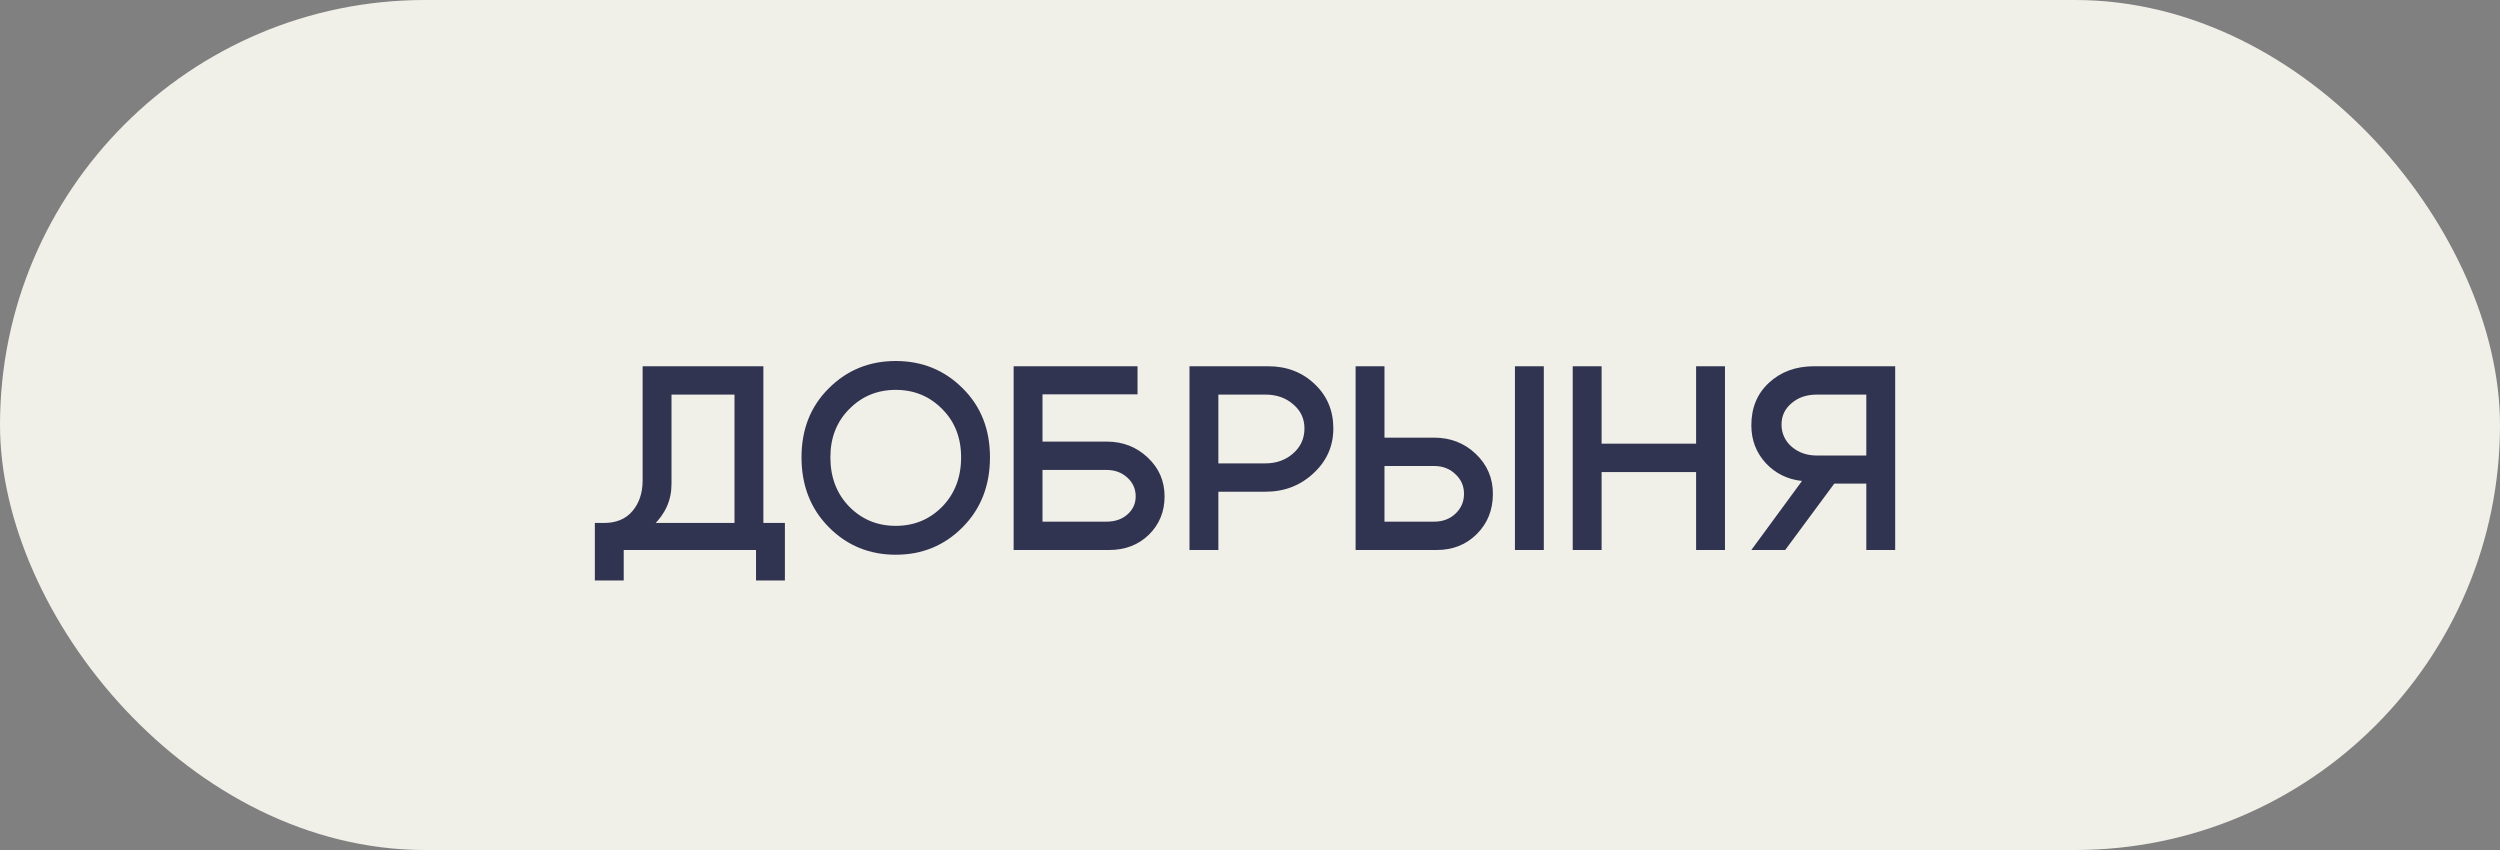 <?xml version="1.0" encoding="UTF-8"?> <svg xmlns="http://www.w3.org/2000/svg" width="400" height="136" viewBox="0 0 400 136" fill="none"><rect x="0" y="0" width="400" height="136" fill="#808080" stroke="none"/><rect width="400" height="136" rx="68" fill="#F0EFE8"></rect><path d="M95.176 83.674L125.584 83.674L125.584 92.872L120.964 92.872L120.964 88L99.796 88L99.796 92.872L95.176 92.872L95.176 83.674ZM96.604 83.674C98.592 83.674 100.118 83.044 101.182 81.784C102.274 80.496 102.82 78.858 102.82 76.87L102.82 58.6L122.14 58.6L122.14 87.958L117.52 87.958L117.52 63.136L107.44 63.136L107.44 77.458C107.44 80.006 106.46 82.218 104.5 84.094C102.568 85.97 100.076 86.908 97.024 86.908L95.764 86.908L95.176 83.674L96.604 83.674ZM132.861 73.174C132.861 76.366 133.869 78.998 135.885 81.07C137.901 83.114 140.379 84.136 143.319 84.136C146.259 84.136 148.737 83.114 150.753 81.07C152.769 78.998 153.777 76.366 153.777 73.174C153.777 70.038 152.769 67.462 150.753 65.446C148.737 63.402 146.259 62.38 143.319 62.38C140.379 62.38 137.901 63.402 135.885 65.446C133.869 67.462 132.861 70.038 132.861 73.174ZM128.241 73.174C128.241 68.694 129.697 65.012 132.609 62.128C135.521 59.216 139.091 57.76 143.319 57.76C147.547 57.76 151.117 59.216 154.029 62.128C156.941 65.012 158.397 68.694 158.397 73.174C158.397 77.682 156.941 81.406 154.029 84.346C151.117 87.286 147.547 88.756 143.319 88.756C139.091 88.756 135.521 87.286 132.609 84.346C129.697 81.406 128.241 77.682 128.241 73.174ZM177.049 70.654C179.653 70.654 181.851 71.508 183.643 73.216C185.435 74.896 186.331 76.968 186.331 79.432C186.331 81.868 185.491 83.912 183.811 85.564C182.131 87.188 180.017 88 177.469 88L162.181 88L162.181 58.6L182.005 58.6L182.005 63.094L166.801 63.094L166.801 70.654L177.049 70.654ZM177.049 83.464C178.393 83.464 179.499 83.086 180.367 82.33C181.263 81.546 181.711 80.58 181.711 79.432C181.711 78.228 181.263 77.22 180.367 76.408C179.471 75.596 178.365 75.19 177.049 75.19L166.801 75.19L166.801 83.464L177.049 83.464ZM202.456 63.136L194.938 63.136L194.938 74.14L202.456 74.14C204.22 74.14 205.704 73.608 206.908 72.544C208.112 71.48 208.714 70.15 208.714 68.554C208.714 66.986 208.112 65.698 206.908 64.69C205.732 63.654 204.248 63.136 202.456 63.136ZM202.456 78.676L194.938 78.676L194.938 88L190.318 88L190.318 58.6L202.876 58.6C205.872 58.6 208.364 59.552 210.352 61.456C212.34 63.332 213.334 65.698 213.334 68.554C213.334 71.382 212.27 73.776 210.142 75.736C208.042 77.696 205.48 78.676 202.456 78.676ZM247.01 88L242.39 88L242.39 58.6L247.01 58.6L247.01 88ZM221.516 58.6L221.516 70.024L229.454 70.024C232.086 70.024 234.312 70.892 236.132 72.628C237.952 74.364 238.862 76.492 238.862 79.012C238.862 81.588 238.008 83.73 236.3 85.438C234.592 87.146 232.45 88 229.874 88L216.896 88L216.896 58.6L221.516 58.6ZM229.454 83.464C230.826 83.464 231.96 83.044 232.856 82.204C233.78 81.336 234.242 80.272 234.242 79.012C234.242 77.752 233.78 76.702 232.856 75.862C231.96 74.994 230.826 74.56 229.454 74.56L221.516 74.56L221.516 83.464L229.454 83.464ZM251.636 88L251.636 58.6L256.256 58.6L256.256 70.99L271.376 70.99L271.376 58.6L275.996 58.6L275.996 88L271.376 88L271.376 75.526L256.256 75.526L256.256 88L251.636 88ZM290.672 63.136C289.048 63.136 287.704 63.598 286.64 64.522C285.576 65.418 285.044 66.552 285.044 67.924C285.044 69.324 285.576 70.5 286.64 71.452C287.732 72.404 289.076 72.88 290.672 72.88L298.61 72.88L298.61 63.136L290.672 63.136ZM288.32 76.954C285.996 76.702 284.064 75.75 282.524 74.098C280.984 72.418 280.214 70.402 280.214 68.05C280.214 65.25 281.152 62.982 283.028 61.246C284.932 59.482 287.34 58.6 290.252 58.6L303.23 58.6L303.23 88L298.61 88L298.61 77.374L293.486 77.374L285.632 88L280.214 88L288.32 76.954Z" fill="#313450"></path></svg> 